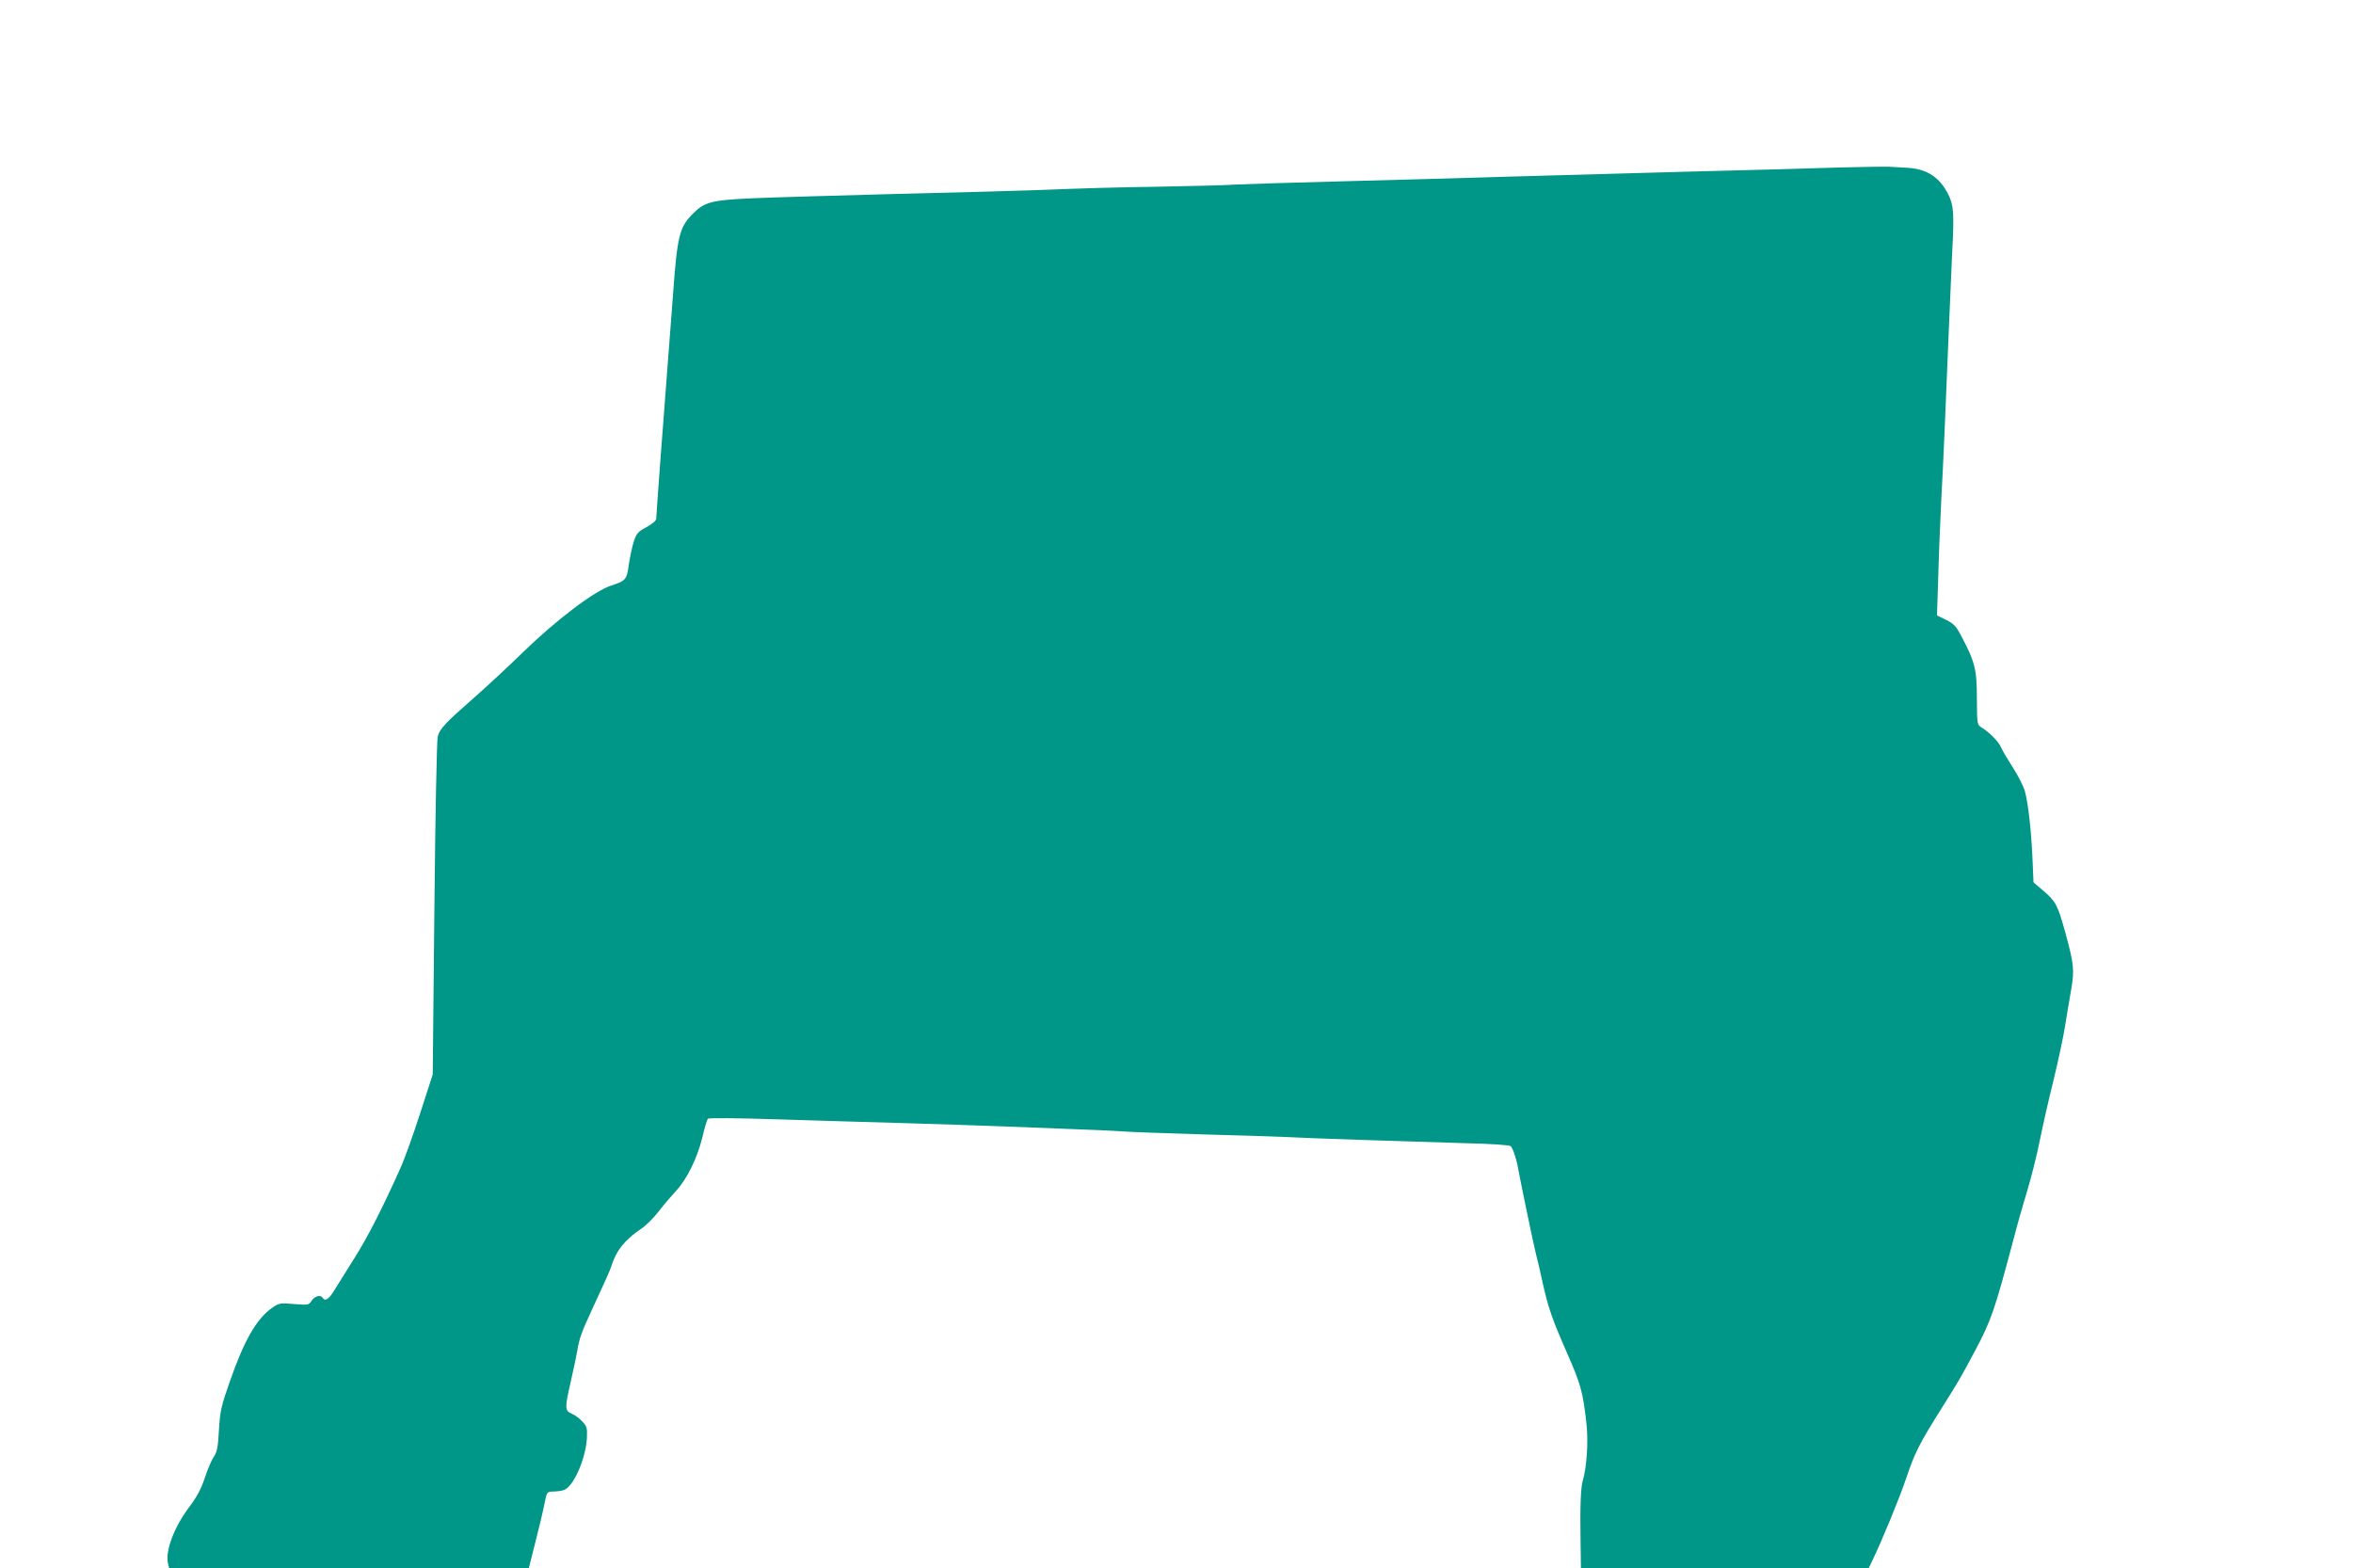 <?xml version="1.0" standalone="no"?>
<!DOCTYPE svg PUBLIC "-//W3C//DTD SVG 20010904//EN"
 "http://www.w3.org/TR/2001/REC-SVG-20010904/DTD/svg10.dtd">
<svg version="1.0" xmlns="http://www.w3.org/2000/svg"
 width="1280pt" height="853pt" viewBox="0 0 1280 853"
 preserveAspectRatio="xMidYMid meet">
<g transform="translate(0,853) scale(0.1,-0.1)"
fill="#009688" stroke="none">
<path d="M10010 7619 c-124 -4 -499 -15 -835 -23 -335 -9 -756 -21 -935 -26
-179 -6 -579 -17 -890 -25 -311 -8 -594 -17 -630 -19 -36 -3 -209 -8 -385 -11
-306 -5 -407 -8 -720 -20 -77 -3 -410 -12 -740 -20 -330 -9 -686 -19 -791 -24
-216 -10 -253 -20 -318 -87 -70 -71 -82 -119 -105 -439 -6 -77 -18 -230 -26
-340 -31 -394 -65 -859 -65 -876 0 -11 -20 -28 -52 -46 -47 -25 -55 -34 -70
-78 -9 -28 -21 -84 -27 -125 -11 -83 -17 -90 -95 -115 -93 -30 -299 -186 -486
-368 -75 -73 -189 -179 -255 -237 -163 -143 -193 -174 -204 -218 -5 -21 -13
-424 -18 -937 l-9 -900 -68 -210 c-37 -115 -85 -250 -108 -300 -96 -215 -180
-379 -248 -486 -40 -63 -88 -140 -107 -171 -32 -55 -54 -70 -68 -48 -11 18
-42 10 -59 -15 -16 -25 -19 -25 -96 -19 -76 7 -82 5 -119 -20 -85 -60 -152
-175 -231 -402 -47 -134 -53 -161 -59 -264 -5 -94 -11 -121 -28 -145 -12 -17
-33 -67 -48 -112 -20 -61 -42 -104 -89 -166 -80 -107 -128 -237 -112 -302 l6
-25 979 0 978 0 36 143 c20 78 42 171 49 207 13 65 13 65 48 66 19 0 45 4 57
8 53 17 122 176 126 289 2 49 -1 59 -27 86 -15 16 -41 35 -57 41 -37 16 -37
31 -4 175 14 61 30 135 35 165 10 65 24 105 80 225 82 177 97 211 105 235 26
86 75 147 165 207 25 17 67 59 94 94 27 35 69 84 92 109 59 62 116 177 144
290 12 52 26 99 31 104 5 5 157 4 371 -3 200 -6 516 -16 703 -21 187 -6 394
-12 460 -15 66 -2 242 -9 390 -15 149 -5 299 -12 335 -15 36 -3 229 -10 430
-16 201 -5 401 -12 445 -14 95 -6 654 -24 987 -34 136 -3 241 -10 246 -16 13
-14 32 -71 41 -125 16 -85 82 -405 96 -460 8 -30 24 -98 35 -150 32 -145 53
-204 133 -387 76 -172 88 -215 107 -386 11 -98 2 -240 -20 -312 -11 -38 -15
-138 -12 -327 l2 -148 783 0 783 0 18 38 c53 109 149 342 186 452 46 137 71
187 197 387 93 148 95 152 176 303 90 170 107 219 212 615 20 77 54 196 75
265 21 69 50 186 65 260 15 74 48 223 75 330 26 107 55 242 64 300 9 58 24
146 33 197 18 107 15 138 -32 310 -42 151 -51 168 -118 226 l-55 47 -5 117
c-6 154 -24 315 -42 379 -8 28 -37 85 -65 128 -27 42 -56 91 -64 109 -14 33
-61 81 -106 109 -25 15 -25 17 -26 159 0 158 -11 200 -86 341 -27 52 -41 66
-82 86 l-49 24 7 217 c3 119 11 302 16 406 11 197 24 503 40 900 5 127 14 324
19 439 12 223 9 270 -20 327 -47 94 -115 139 -219 146 -36 2 -83 5 -105 6 -22
1 -141 -1 -265 -4z"/>
</g>
</svg>
